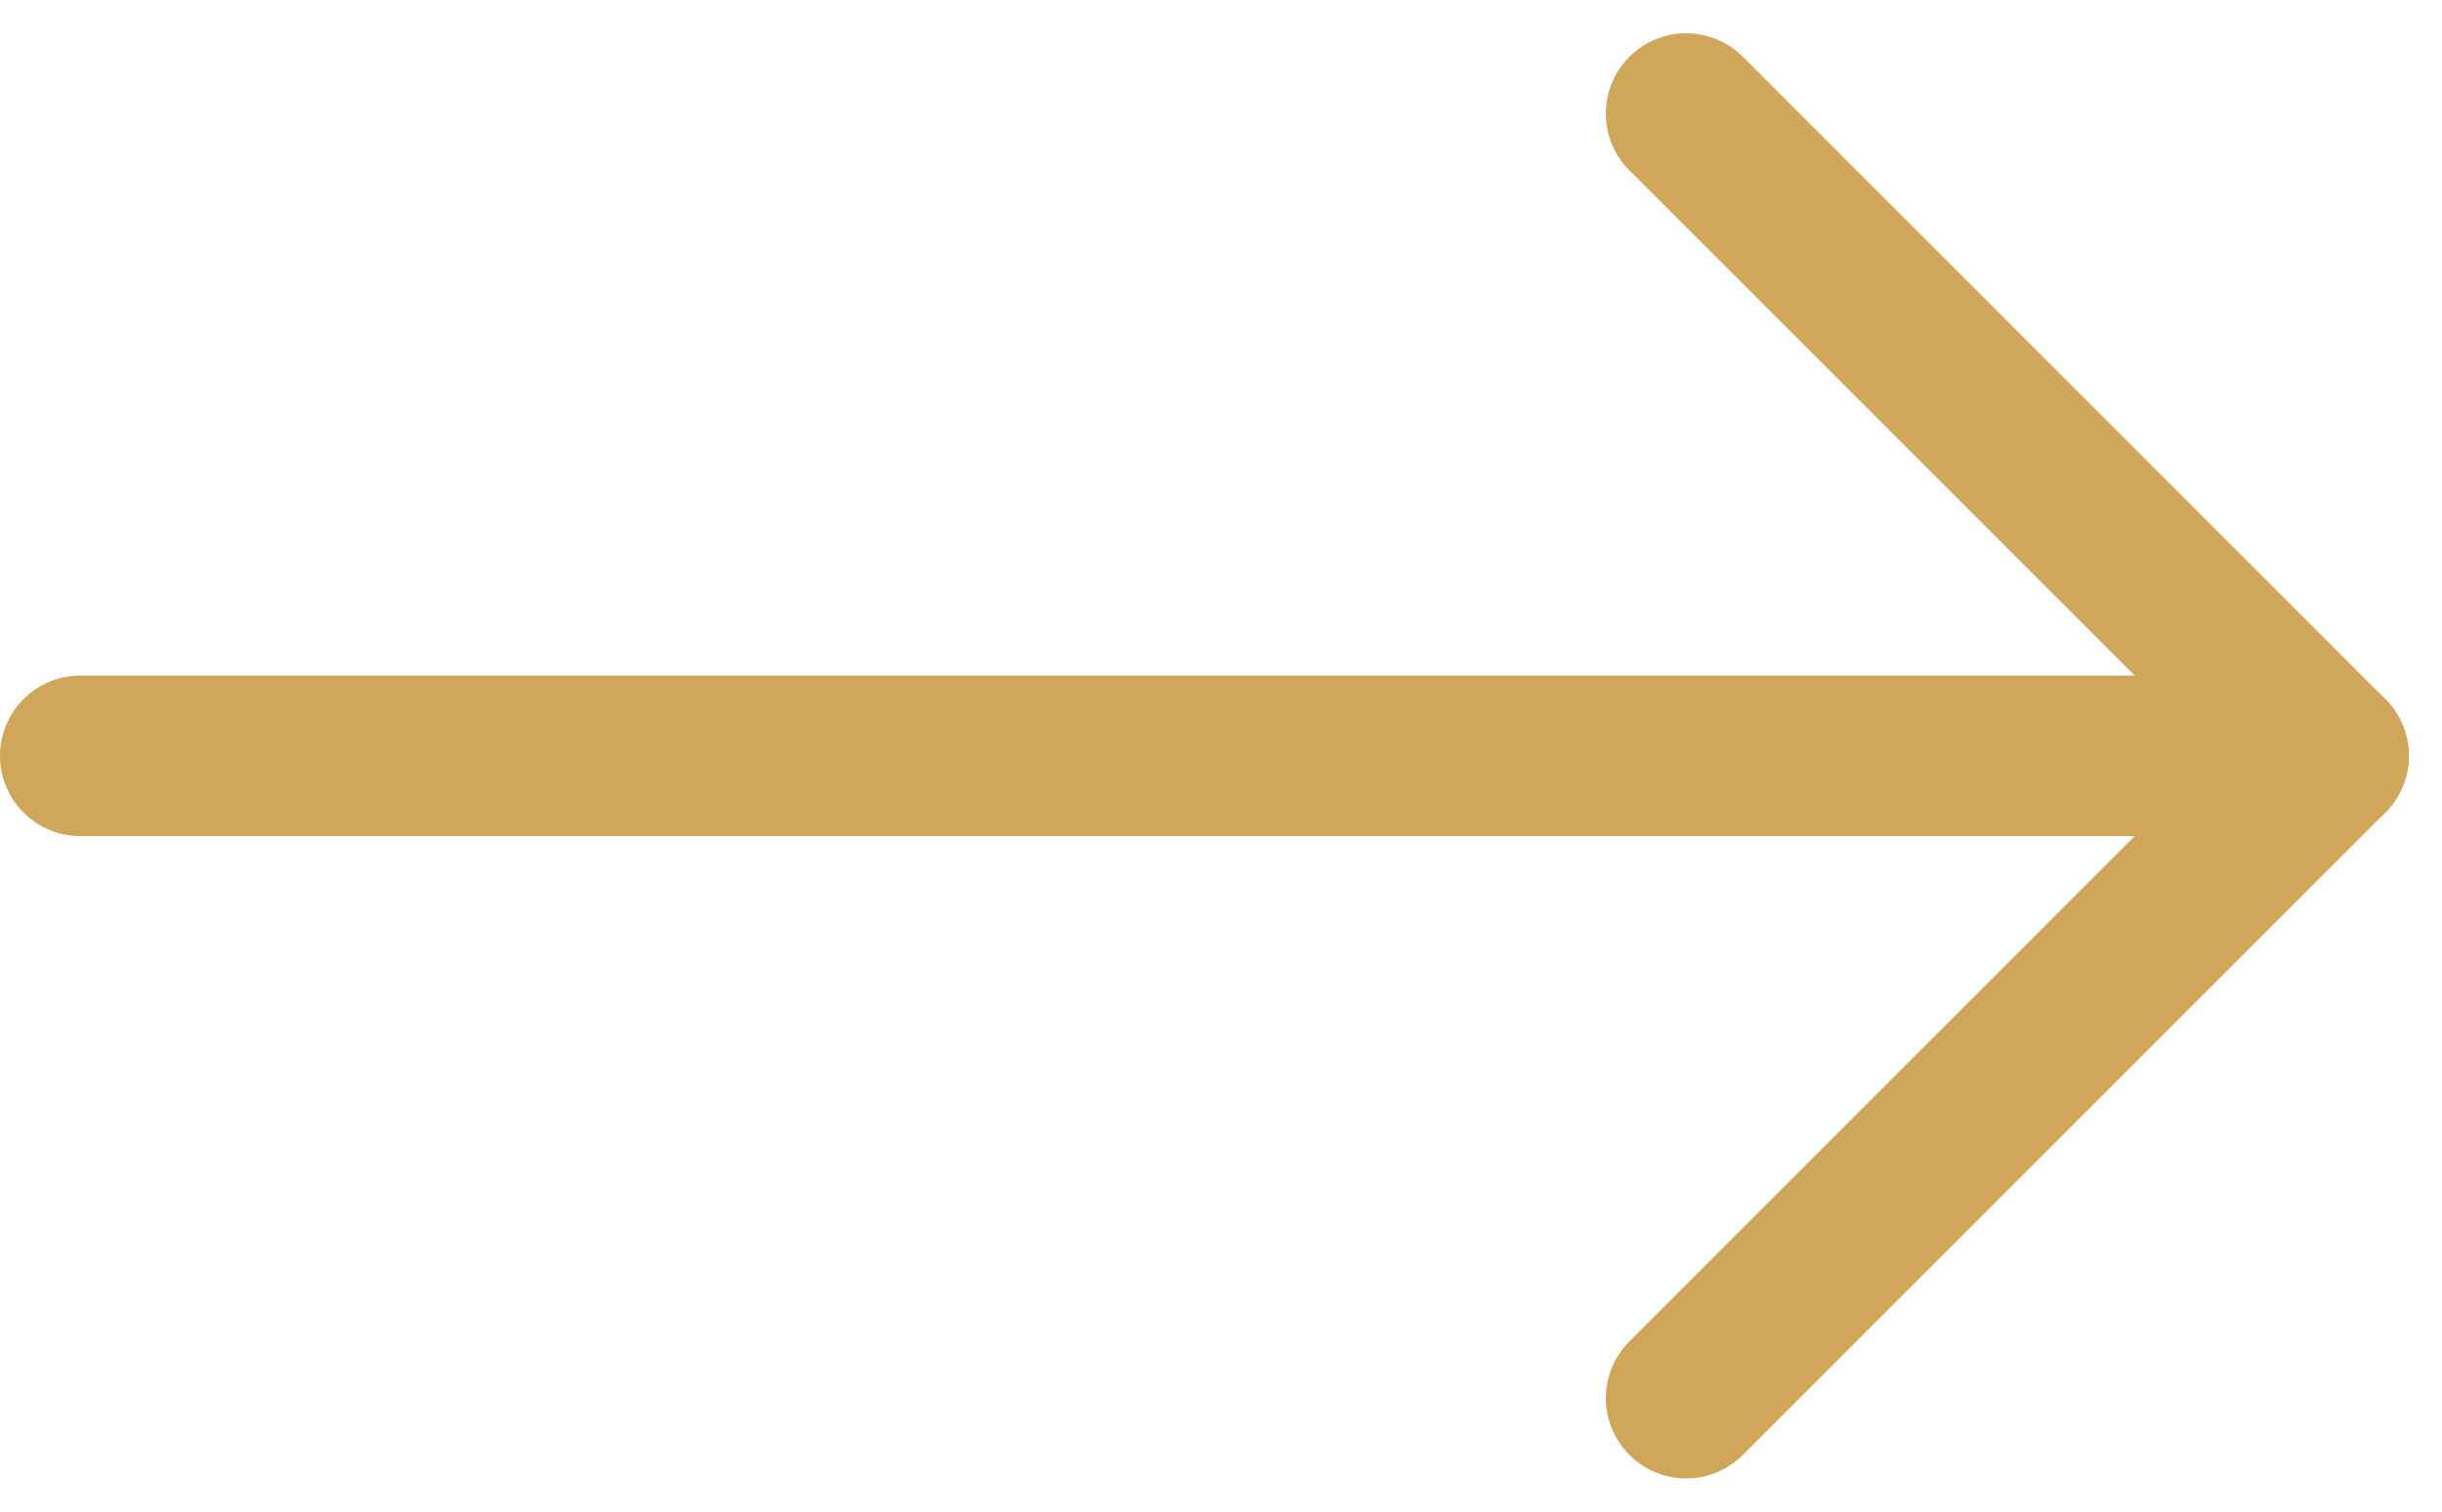 <svg xmlns="http://www.w3.org/2000/svg" width="15.207" height="9.414" viewBox="0 0 15.207 9.414">
  <g id="Group_269" data-name="Group 269" transform="translate(-4.5 -7.293)">
    <line id="Line_20" data-name="Line 20" x2="14" transform="translate(5 12)" fill="none" stroke="#d0a65b" stroke-linecap="round" stroke-linejoin="round" stroke-width="1"/>
    <line id="Line_21" data-name="Line 21" y1="4" x2="4" transform="translate(15 12)" fill="none" stroke="#d0a65b" stroke-linecap="round" stroke-linejoin="round" stroke-width="1"/>
    <line id="Line_22" data-name="Line 22" x2="4" y2="4" transform="translate(15 8)" fill="none" stroke="#d0a65b" stroke-linecap="round" stroke-linejoin="round" stroke-width="1"/>
  </g>
</svg>
